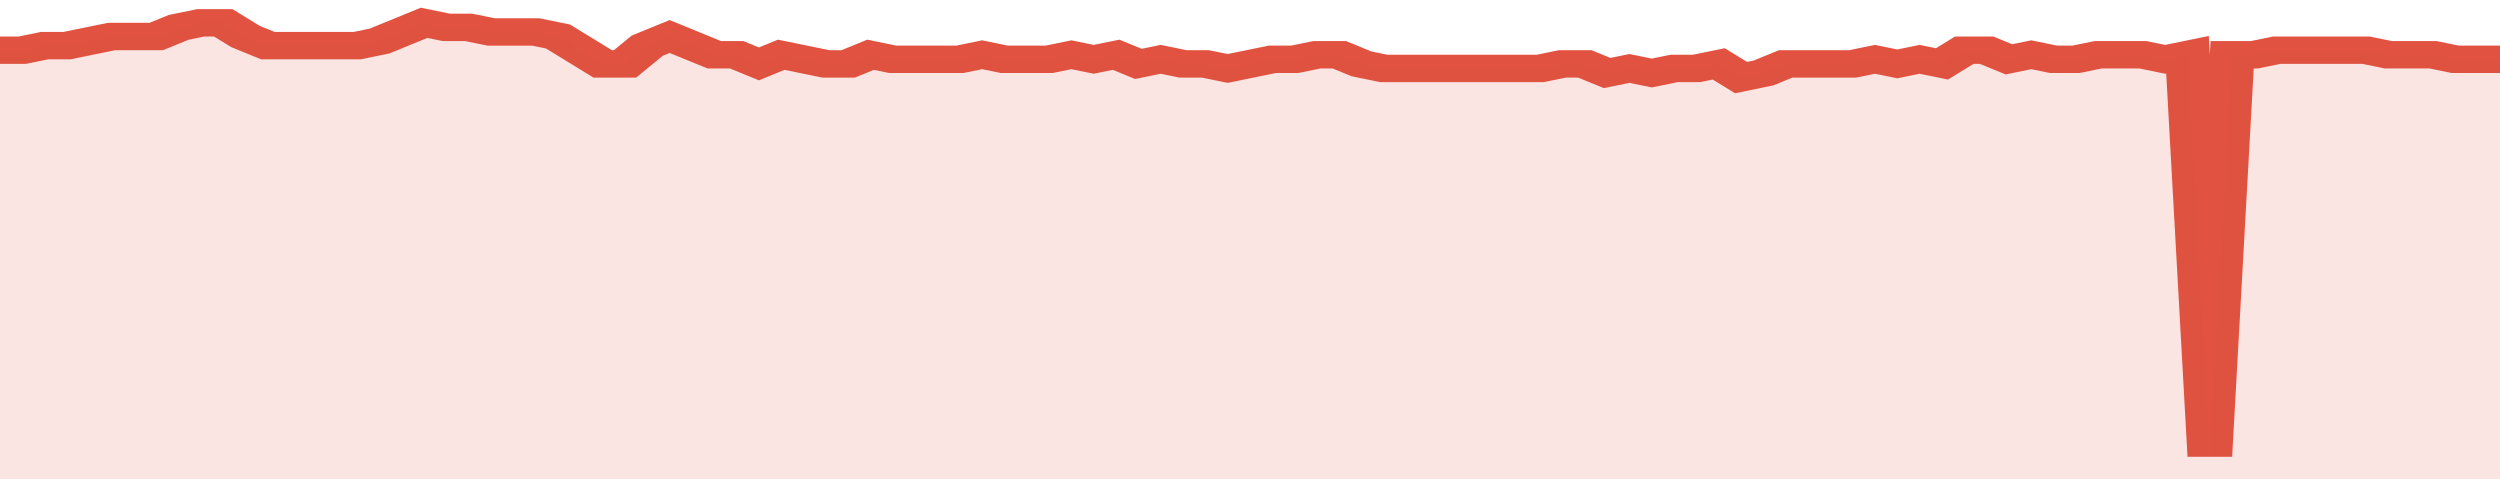 <svg xmlns="http://www.w3.org/2000/svg" viewBox="0 0 336 105" width="120" height="23" preserveAspectRatio="none">
				 <polyline fill="none" stroke="#E15241" stroke-width="6" points="0, 11 3, 11 6, 10 9, 10 12, 9 15, 8 18, 8 21, 8 24, 6 27, 5 30, 5 33, 8 36, 10 39, 10 42, 10 45, 10 48, 10 51, 9 54, 7 57, 5 60, 6 63, 6 66, 7 69, 7 72, 7 75, 8 78, 11 81, 14 84, 14 87, 10 90, 8 93, 10 96, 12 99, 12 102, 14 105, 12 108, 13 111, 14 114, 14 117, 12 120, 13 123, 13 126, 13 129, 13 132, 12 135, 13 138, 13 141, 13 144, 12 147, 13 150, 12 153, 14 156, 13 159, 14 162, 14 165, 15 168, 14 171, 13 174, 13 177, 12 180, 12 183, 14 186, 15 189, 15 192, 15 195, 15 198, 15 201, 15 204, 15 207, 15 210, 14 213, 14 216, 16 219, 15 222, 16 225, 15 228, 15 231, 14 234, 17 237, 16 240, 14 243, 14 246, 14 249, 14 252, 13 255, 14 258, 13 261, 14 264, 11 267, 11 270, 13 273, 12 276, 13 279, 13 282, 12 285, 12 288, 12 291, 13 294, 12 297, 100 300, 12 303, 12 306, 11 309, 11 312, 11 315, 11 318, 11 321, 12 324, 12 327, 12 330, 13 333, 13 336, 13 336, 13 "> </polyline>
				 <polygon fill="#E15241" opacity="0.15" points="0, 105 0, 11 3, 11 6, 10 9, 10 12, 9 15, 8 18, 8 21, 8 24, 6 27, 5 30, 5 33, 8 36, 10 39, 10 42, 10 45, 10 48, 10 51, 9 54, 7 57, 5 60, 6 63, 6 66, 7 69, 7 72, 7 75, 8 78, 11 81, 14 84, 14 87, 10 90, 8 93, 10 96, 12 99, 12 102, 14 105, 12 108, 13 111, 14 114, 14 117, 12 120, 13 123, 13 126, 13 129, 13 132, 12 135, 13 138, 13 141, 13 144, 12 147, 13 150, 12 153, 14 156, 13 159, 14 162, 14 165, 15 168, 14 171, 13 174, 13 177, 12 180, 12 183, 14 186, 15 189, 15 192, 15 195, 15 198, 15 201, 15 204, 15 207, 15 210, 14 213, 14 216, 16 219, 15 222, 16 225, 15 228, 15 231, 14 234, 17 237, 16 240, 14 243, 14 246, 14 249, 14 252, 13 255, 14 258, 13 261, 14 264, 11 267, 11 270, 13 273, 12 276, 13 279, 13 282, 12 285, 12 288, 12 291, 13 294, 12 297, 100 300, 12 303, 12 306, 11 309, 11 312, 11 315, 11 318, 11 321, 12 324, 12 327, 12 330, 13 333, 13 336, 13 336, 105 "></polygon>
			</svg>
